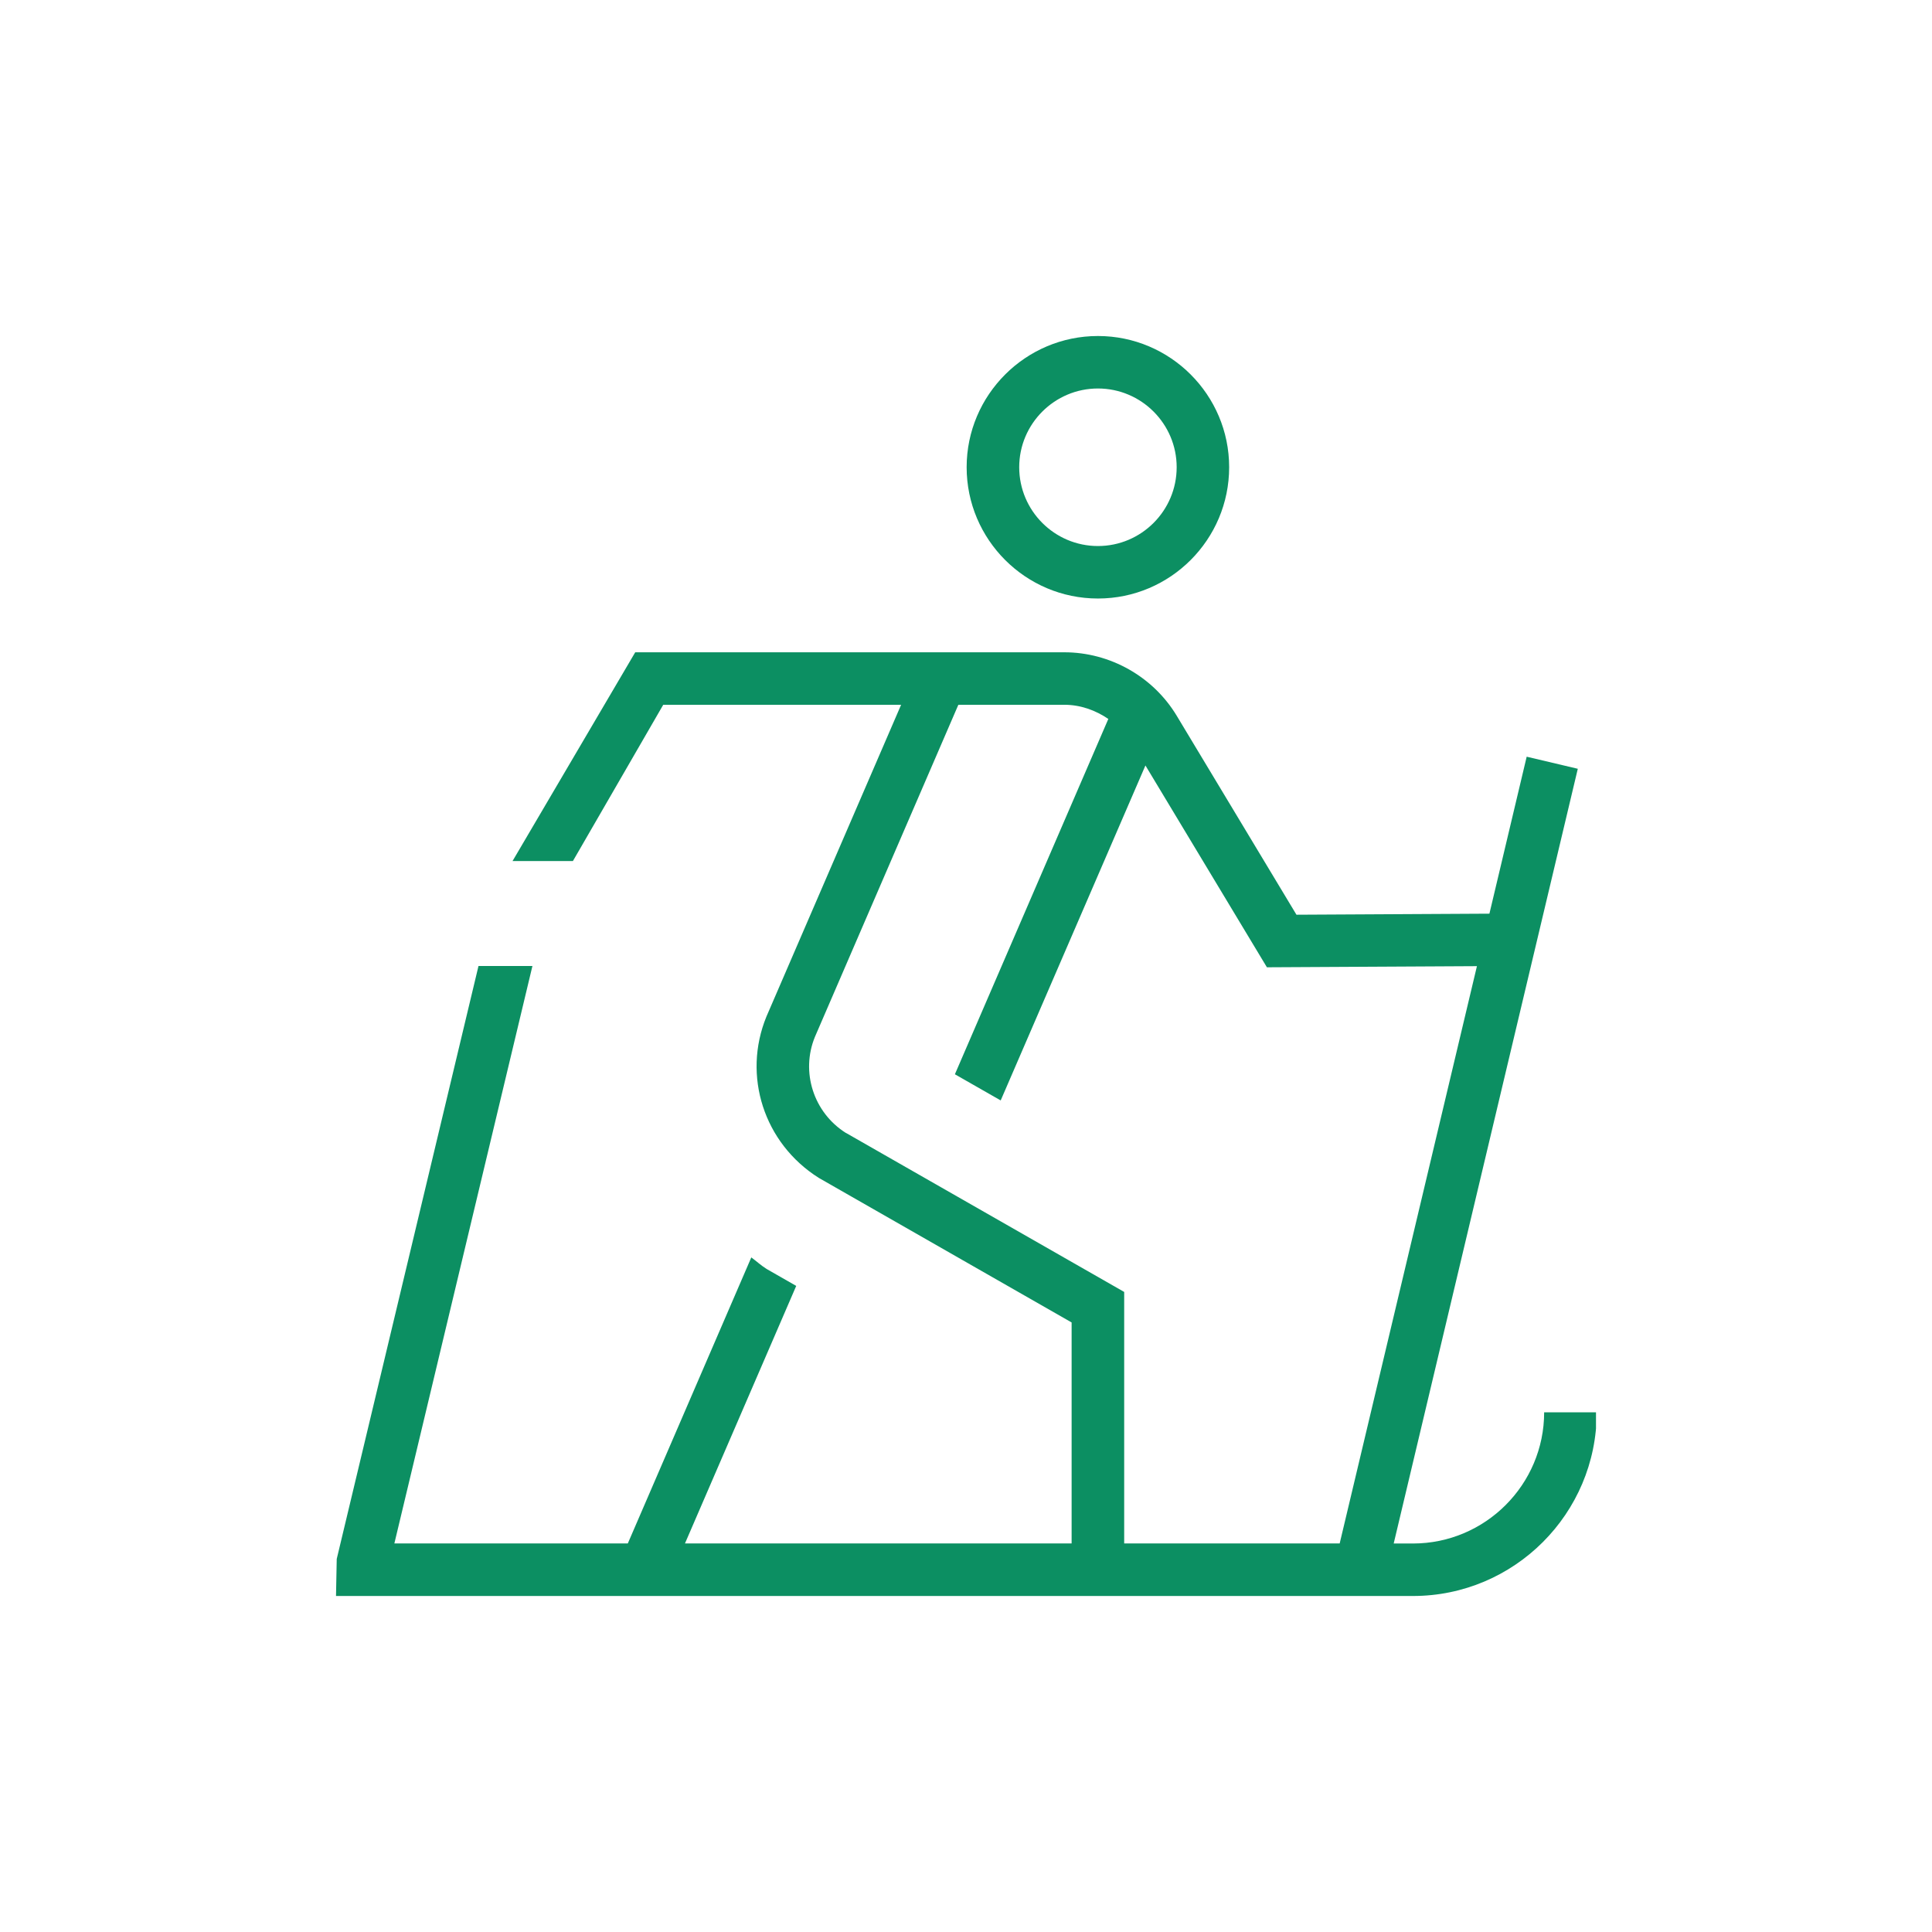 <?xml version="1.0" encoding="utf-8"?>
<svg xmlns="http://www.w3.org/2000/svg" fill="none" height="100%" overflow="visible" preserveAspectRatio="none" style="display: block;" viewBox="0 0 24 24" width="100%">
<g id="crow">
<g clip-path="url(#clip0_0_16)" id="skiing-nordic">
<path d="M13.639 7.435C14.538 7.435 15.269 6.703 15.269 5.804C15.269 4.906 14.538 4.174 13.639 4.174C12.74 4.174 12.008 4.906 12.008 5.804C12.008 6.703 12.74 7.435 13.639 7.435ZM13.639 4.826C14.178 4.826 14.617 5.265 14.617 5.804C14.617 6.344 14.178 6.783 13.639 6.783C13.1 6.783 12.661 6.344 12.661 5.804C12.661 5.265 13.1 4.826 13.639 4.826ZM19.182 17.544C19.182 18.442 18.451 19.174 17.552 19.174H17.313L19.6 9.55L18.965 9.4L18.502 11.35L16.105 11.363L14.618 8.892C14.325 8.405 13.79 8.103 13.221 8.103H7.891L6.367 10.696H7.117L8.239 8.755H11.194L9.521 12.628C9.22 13.362 9.488 14.201 10.171 14.632L13.312 16.428V19.173H8.509L9.891 15.974L9.524 15.764C9.455 15.721 9.398 15.668 9.333 15.62L7.799 19.173H4.899L6.614 12H5.944L4.183 19.366L4.174 19.826H17.552C18.811 19.826 19.835 18.802 19.835 17.544H19.182ZM10.508 14.074C10.105 13.82 9.945 13.315 10.123 12.881L11.905 8.755H13.222C13.42 8.755 13.608 8.822 13.768 8.931L11.862 13.345L12.431 13.67L14.229 9.509L15.738 12.016L18.347 12.002L16.642 19.173H13.965V16.049L10.508 14.073V14.074Z" fill="#0C8F62" id="Vector"/>
</g>
</g>
<defs>
<clipPath id="clip0_0_16">
<rect fill="white" height="15.652" transform="translate(4.174 4.174)" width="15.652"/>
</clipPath>
</defs>
</svg>